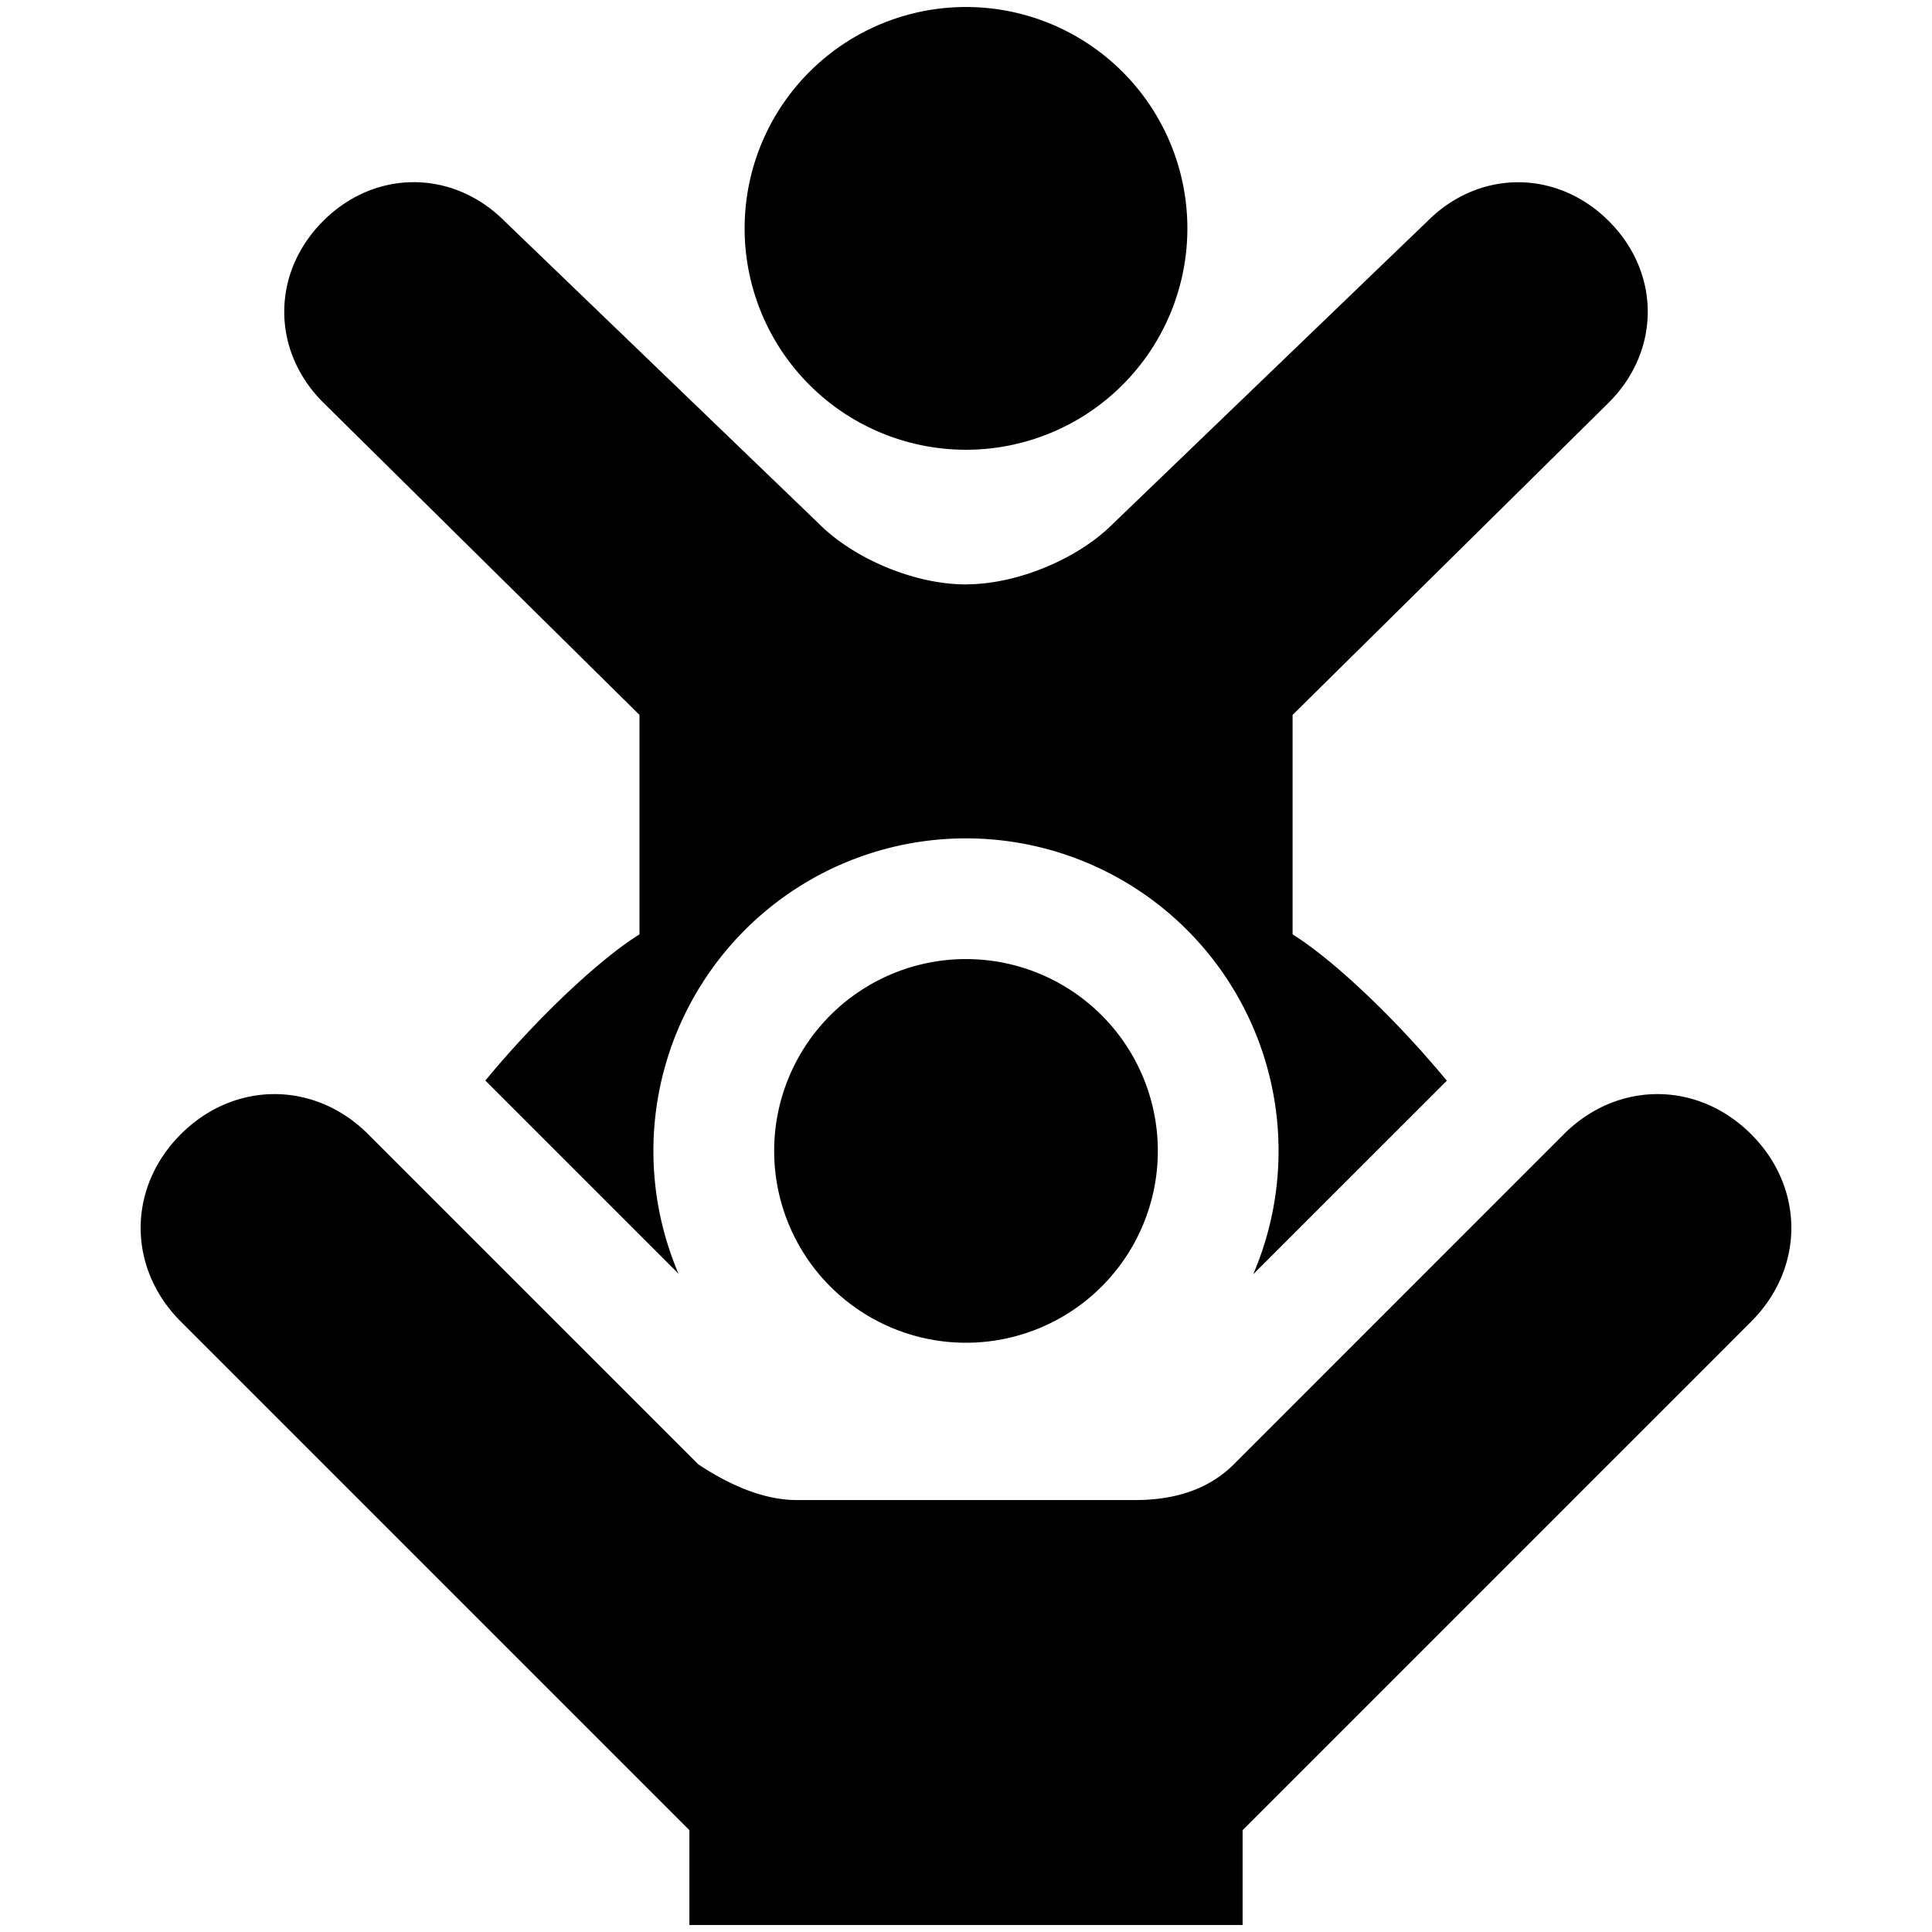 <svg xmlns="http://www.w3.org/2000/svg" fill="none" viewBox="0 0 24 24"><path fill="#000000" fill-rule="evenodd" d="M12 0.087a2.75 2.75 0 1 0 0 5.5 2.75 2.75 0 0 0 0 -5.5Zm9.754 16.33 -6.318 6.318v1.178H8.564v-1.178l-6.318 -6.318c-0.665 -0.665 -0.665 -1.662 0 -2.327s1.663 -0.665 2.328 0l4.1 4.1c0.333 0.222 0.777 0.444 1.22 0.444h4.212c0.443 0 0.887 -0.11 1.22 -0.443l4.1 -4.101c0.665 -0.665 1.663 -0.665 2.328 0 0.665 0.665 0.665 1.662 0 2.327ZM12 7.26c-0.644 0 -1.395 -0.322 -1.824 -0.751L6.267 2.746c-0.644 -0.644 -1.61 -0.644 -2.253 0 -0.644 0.644 -0.644 1.61 0 2.253l3.93 3.882 0 2.726c-0.485 0.302 -1.254 1.016 -1.915 1.816l2.4 2.4a3.883 3.883 0 1 1 7.139 0.006l2.405 -2.404c-0.662 -0.801 -1.431 -1.516 -1.916 -1.818l0 -2.726L19.986 5c0.644 -0.644 0.644 -1.61 0 -2.253 -0.644 -0.644 -1.61 -0.644 -2.253 0l-3.91 3.762c-0.428 0.429 -1.18 0.75 -1.823 0.75Zm2.383 7.037a2.383 2.383 0 1 1 -4.766 0 2.383 2.383 0 0 1 4.766 0Z" clip-rule="evenodd" stroke-width="1"></path></svg>